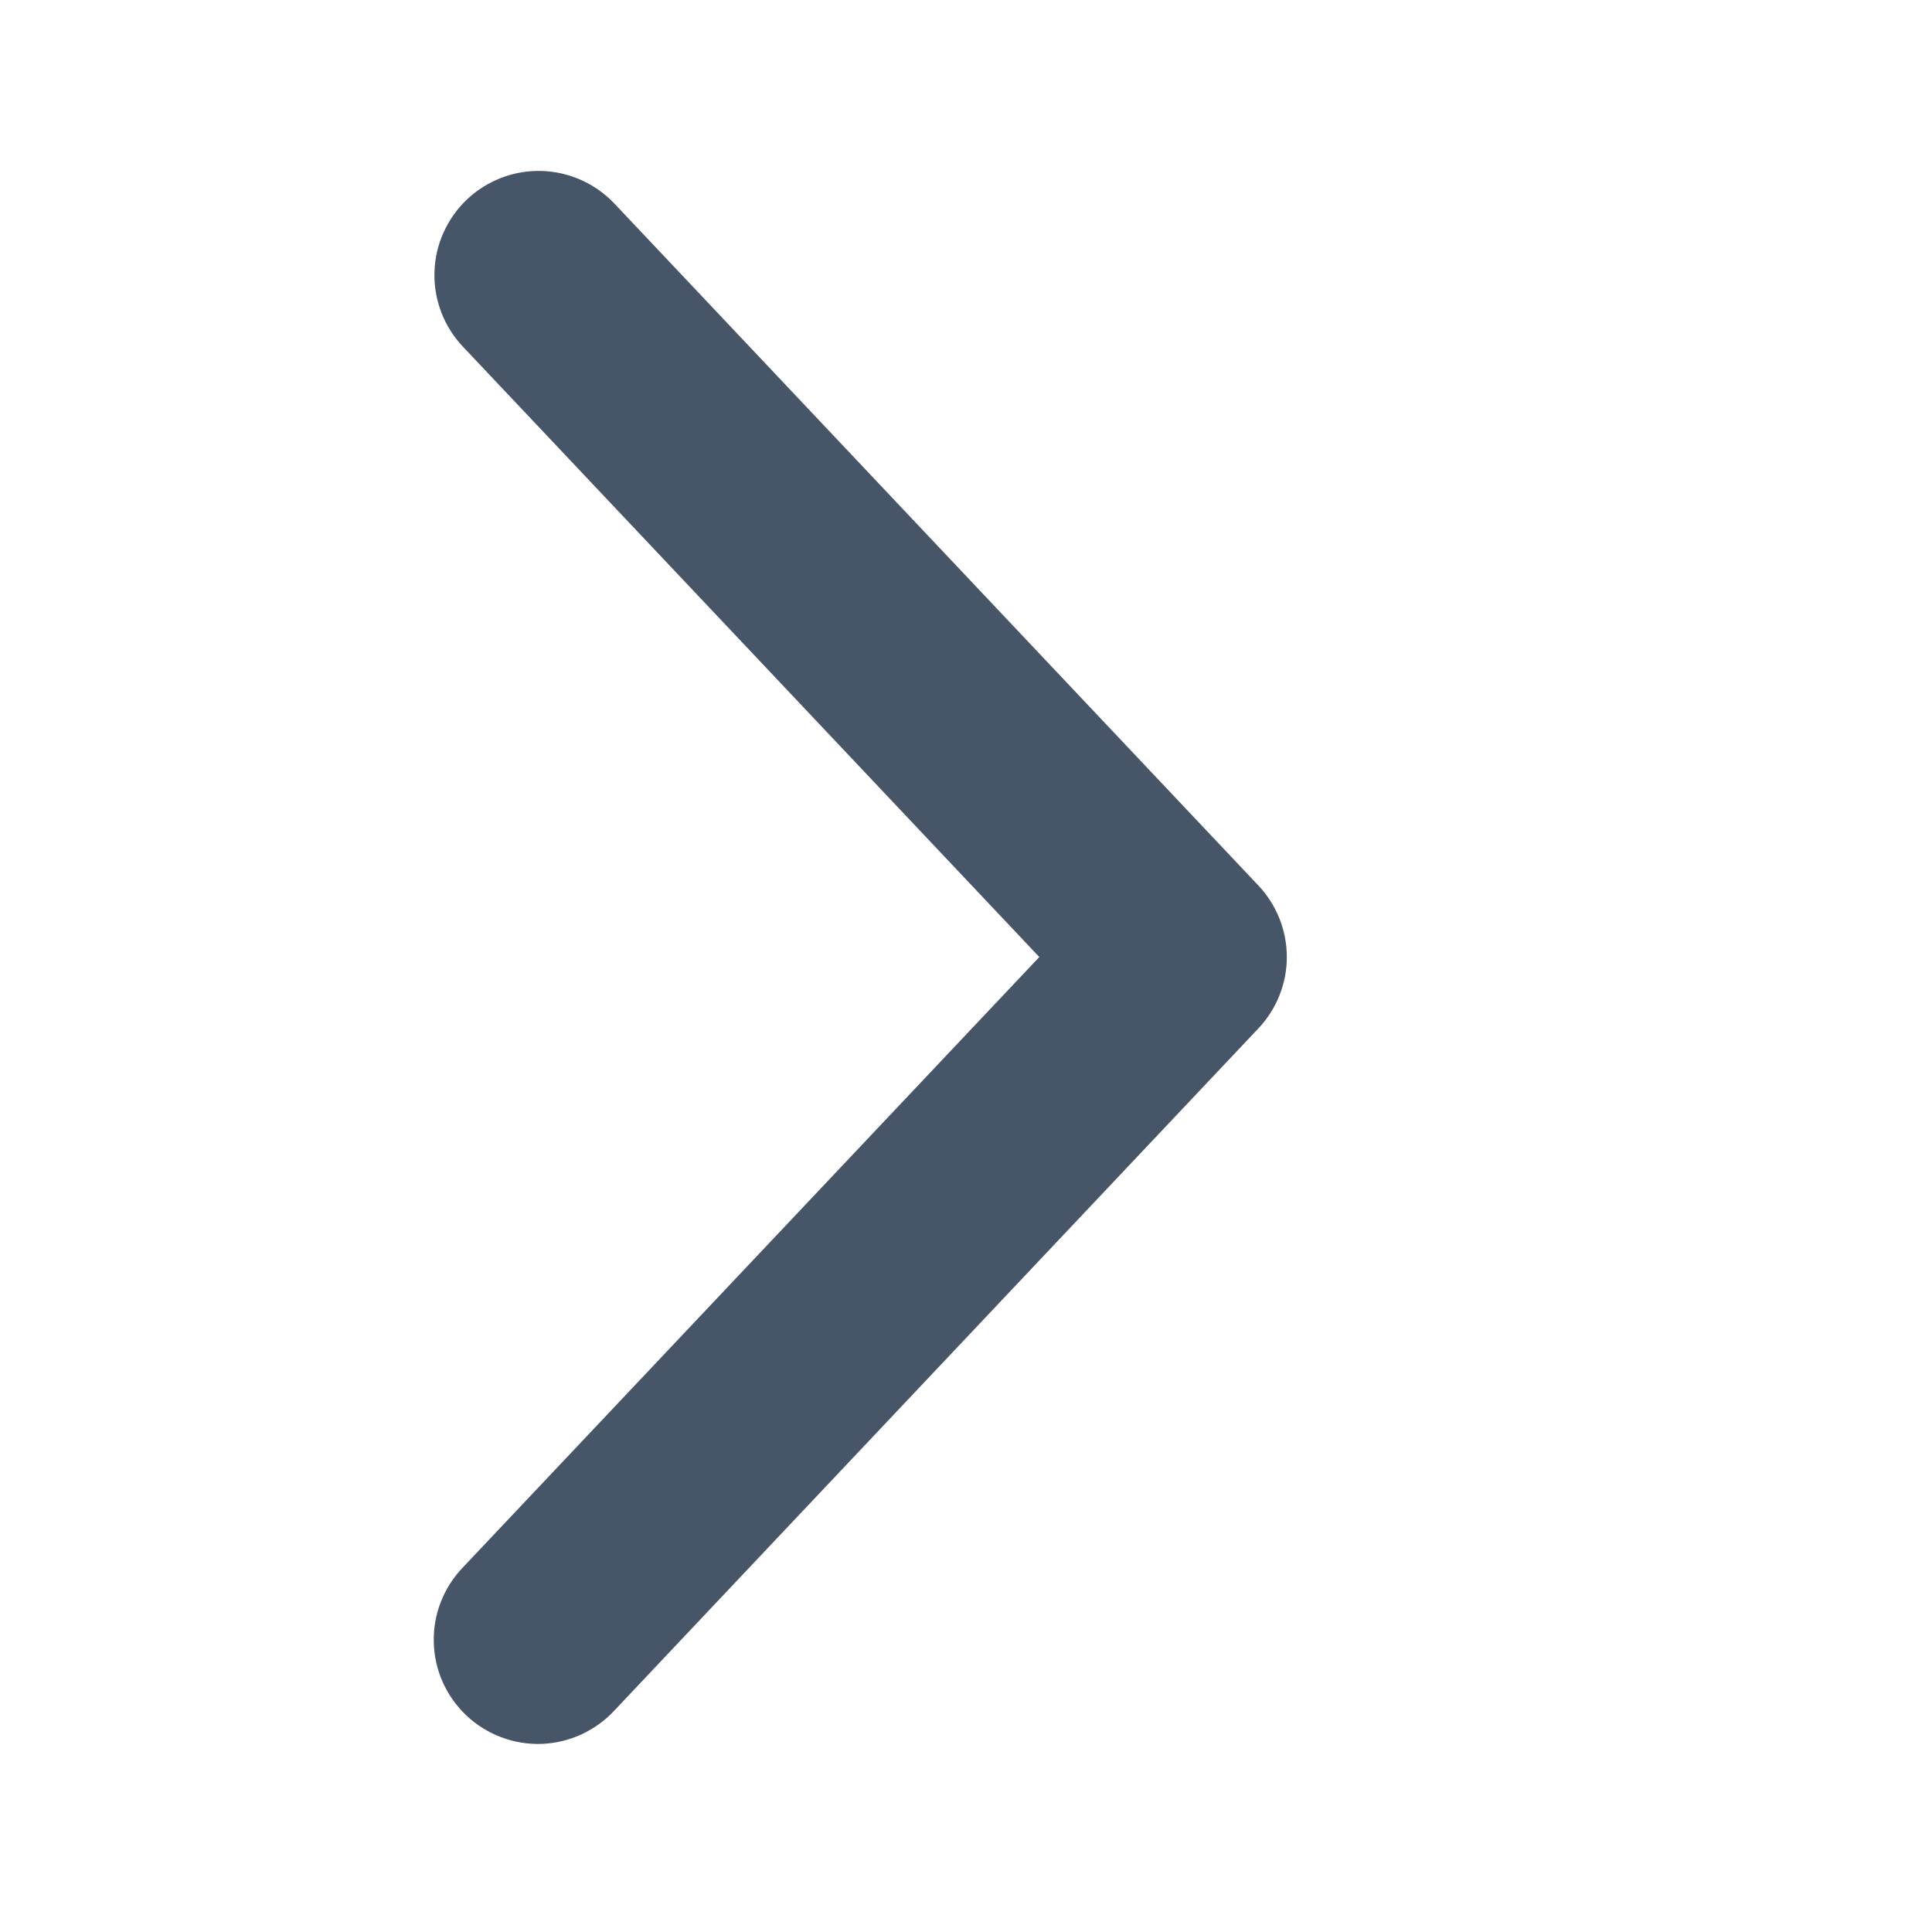 <svg width="17" height="17" viewBox="0 0 17 17" fill="none" xmlns="http://www.w3.org/2000/svg">
<path d="M5.406 1.791C5.323 1.704 5.224 1.633 5.114 1.584C5.004 1.535 4.886 1.508 4.765 1.504C4.645 1.501 4.525 1.521 4.413 1.564C4.3 1.607 4.197 1.672 4.11 1.754C4.022 1.837 3.952 1.936 3.903 2.046C3.853 2.156 3.826 2.274 3.823 2.395C3.819 2.515 3.84 2.635 3.883 2.748C3.926 2.86 3.99 2.963 4.073 3.05C4.073 3.05 4.073 3.05 4.073 3.05L9.145 8.421L4.074 13.791C3.99 13.878 3.924 13.981 3.88 14.093C3.835 14.206 3.814 14.327 3.817 14.448C3.819 14.57 3.846 14.689 3.895 14.8C3.945 14.911 4.015 15.011 4.104 15.095C4.192 15.178 4.296 15.243 4.41 15.286C4.523 15.329 4.644 15.349 4.766 15.345C4.887 15.34 5.006 15.312 5.117 15.261C5.226 15.21 5.325 15.139 5.407 15.05L11.072 9.05C11.072 9.05 11.072 9.051 11.072 9.05C11.233 8.88 11.323 8.655 11.323 8.421C11.323 8.187 11.233 7.961 11.072 7.791C11.072 7.791 11.072 7.791 11.072 7.791L5.406 1.791Z" fill="#475569"/>
</svg>
